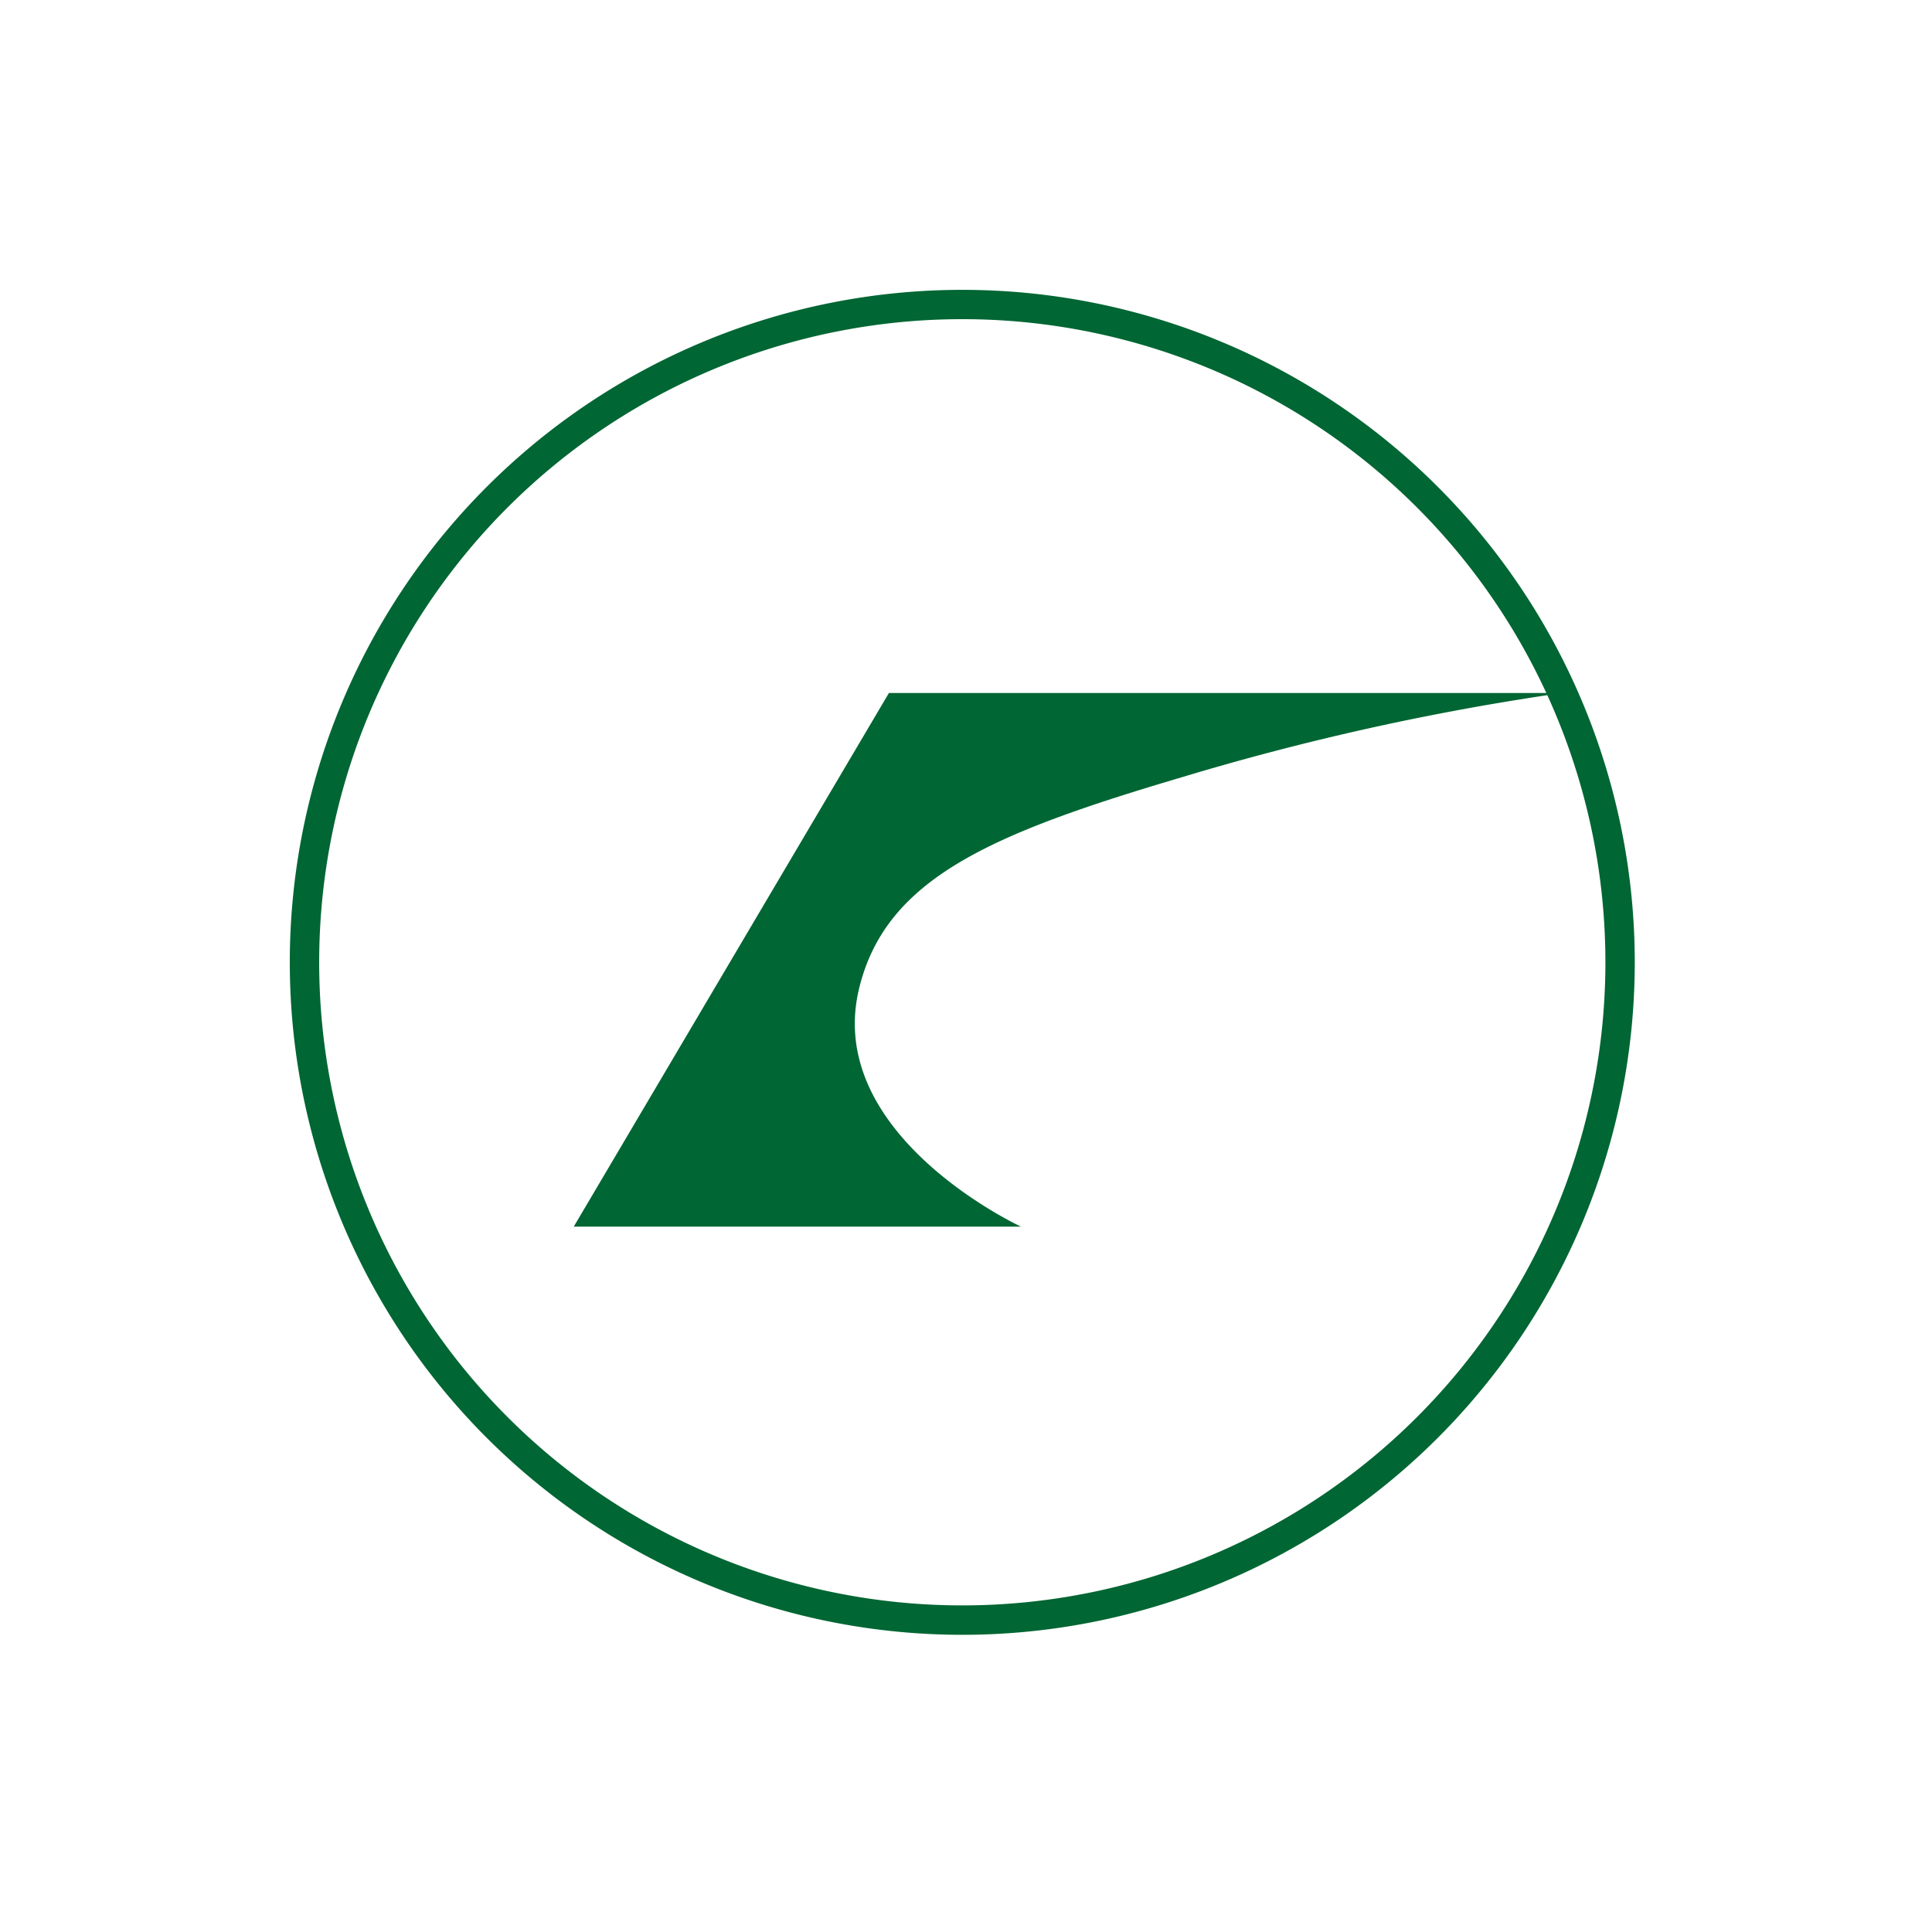 <svg xmlns="http://www.w3.org/2000/svg" xmlns:xlink="http://www.w3.org/1999/xlink" width="40" height="40" viewBox="0 0 40 40"><defs><clipPath id="b"><rect width="40" height="40"/></clipPath></defs><g id="a" clip-path="url(#b)"><g transform="translate(17100 -11139.414)"><path d="M0,13.923A13.923,13.923,0,1,1,13.923,27.847,13.923,13.923,0,0,1,0,13.923M4.508,4.508a13.315,13.315,0,1,0,9.415-3.9,13.315,13.315,0,0,0-9.415,3.9" transform="translate(-17094 11145.414)" fill="#063"/><path d="M39.619,27.2H25.683L19.158,38.248h9.259s-4.092-1.893-3.35-4.936c.556-2.284,2.752-3.207,6.7-4.374A53.74,53.74,0,0,1,39.619,27.2" transform="translate(-17107.279 11126.562)" fill="#063"/></g></g></svg>